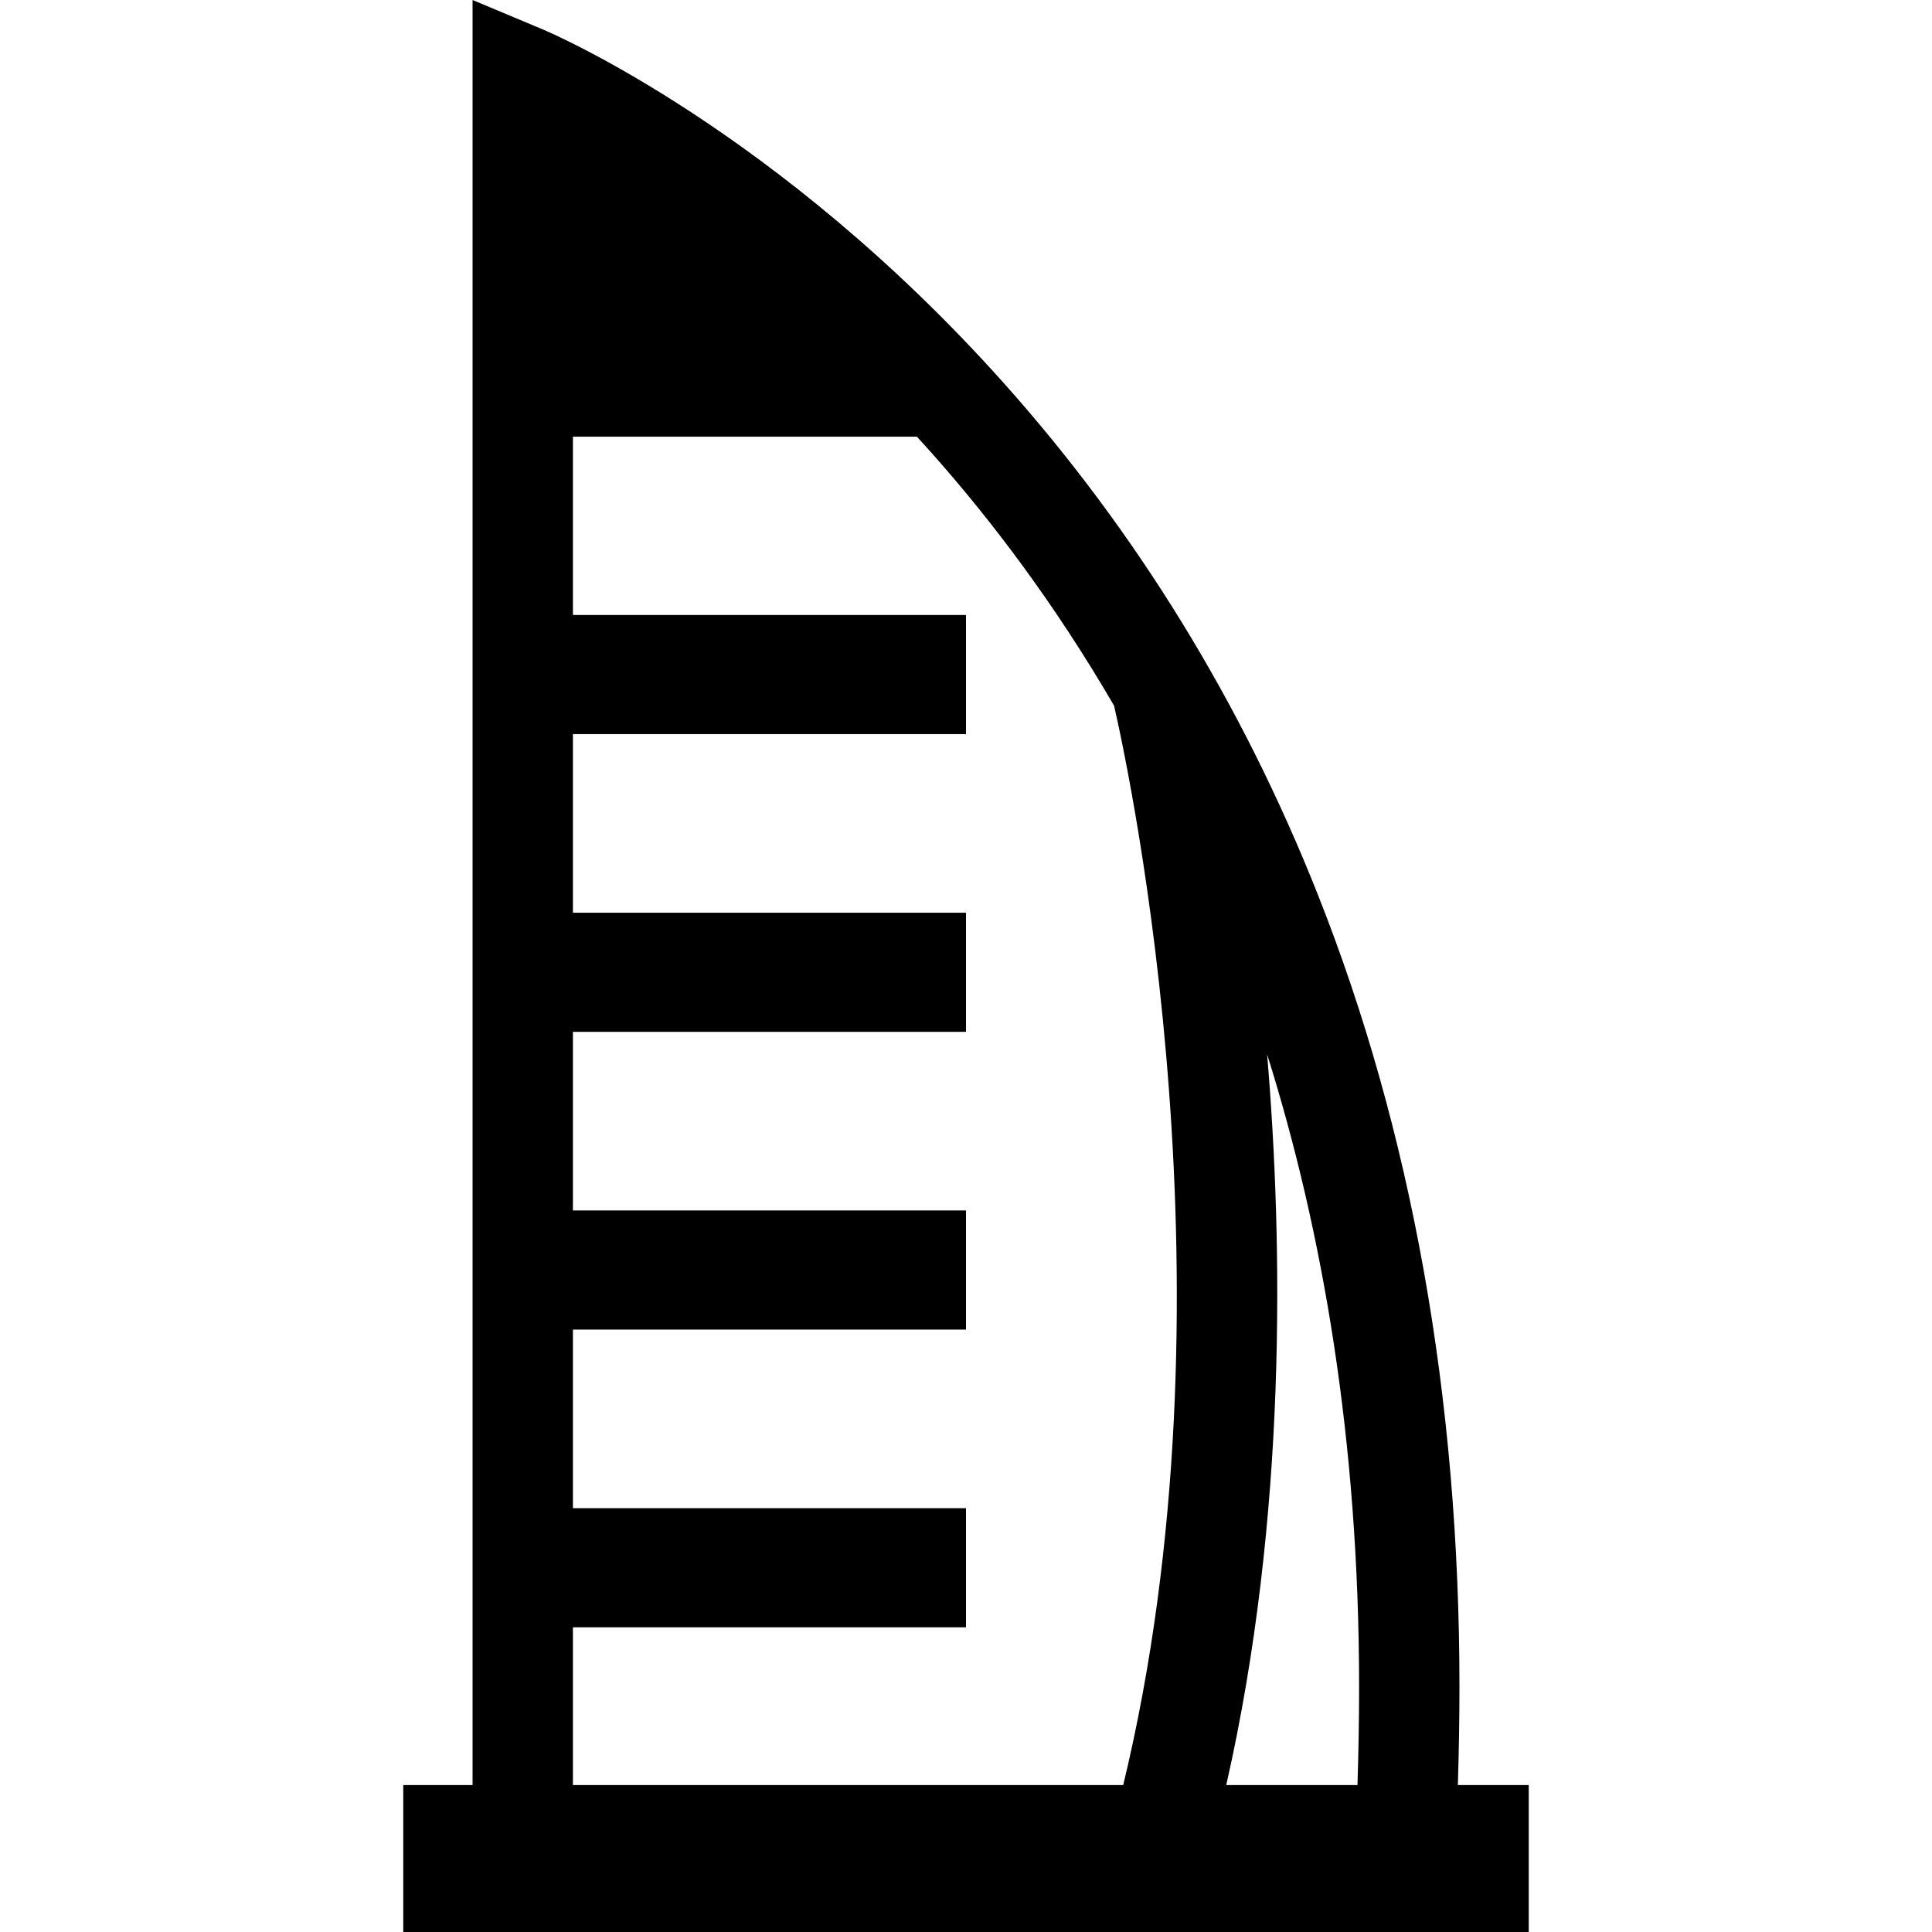 <?xml version="1.0" encoding="iso-8859-1"?>
<!-- Uploaded to: SVG Repo, www.svgrepo.com, Generator: SVG Repo Mixer Tools -->
<!DOCTYPE svg PUBLIC "-//W3C//DTD SVG 1.1//EN" "http://www.w3.org/Graphics/SVG/1.1/DTD/svg11.dtd">
<svg fill="#000000" height="800px" width="800px" version="1.1" id="Capa_1" xmlns="http://www.w3.org/2000/svg" xmlns:xlink="http://www.w3.org/1999/xlink" 
	 viewBox="0 0 385.03 385.03" xml:space="preserve">
<path d="M290.537,355.745c0.203-6.576,0.318-13.117,0.318-19.543c0-57.648-9.525-110.858-28.313-158.15
	c-15.089-37.985-36.143-72.232-62.572-101.791c-45.156-50.501-90.041-69.664-91.93-70.455L94.177,0v355.745H80.367v29.285h224.297
	v-29.285H290.537z M270.855,336.202c0,6.422-0.114,12.965-0.324,19.543h-26.147c12.166-53.709,11.301-108.055,8.143-145.623
	C263.642,245.476,270.855,287.265,270.855,336.202z M114.177,324.31h78.338v-23.735h-78.338v-35.603h78.338v-23.735h-78.338v-35.602
	h78.338V181.9h-78.338v-35.604h78.338v-23.735h-78.338V87.03h68.562c0.998,1.091,1.996,2.193,2.994,3.317
	c11.914,13.412,24.529,30.071,36.295,50.295c3.303,14.469,25.256,118.033,1.82,215.102H114.177V324.31z"/>
</svg>
